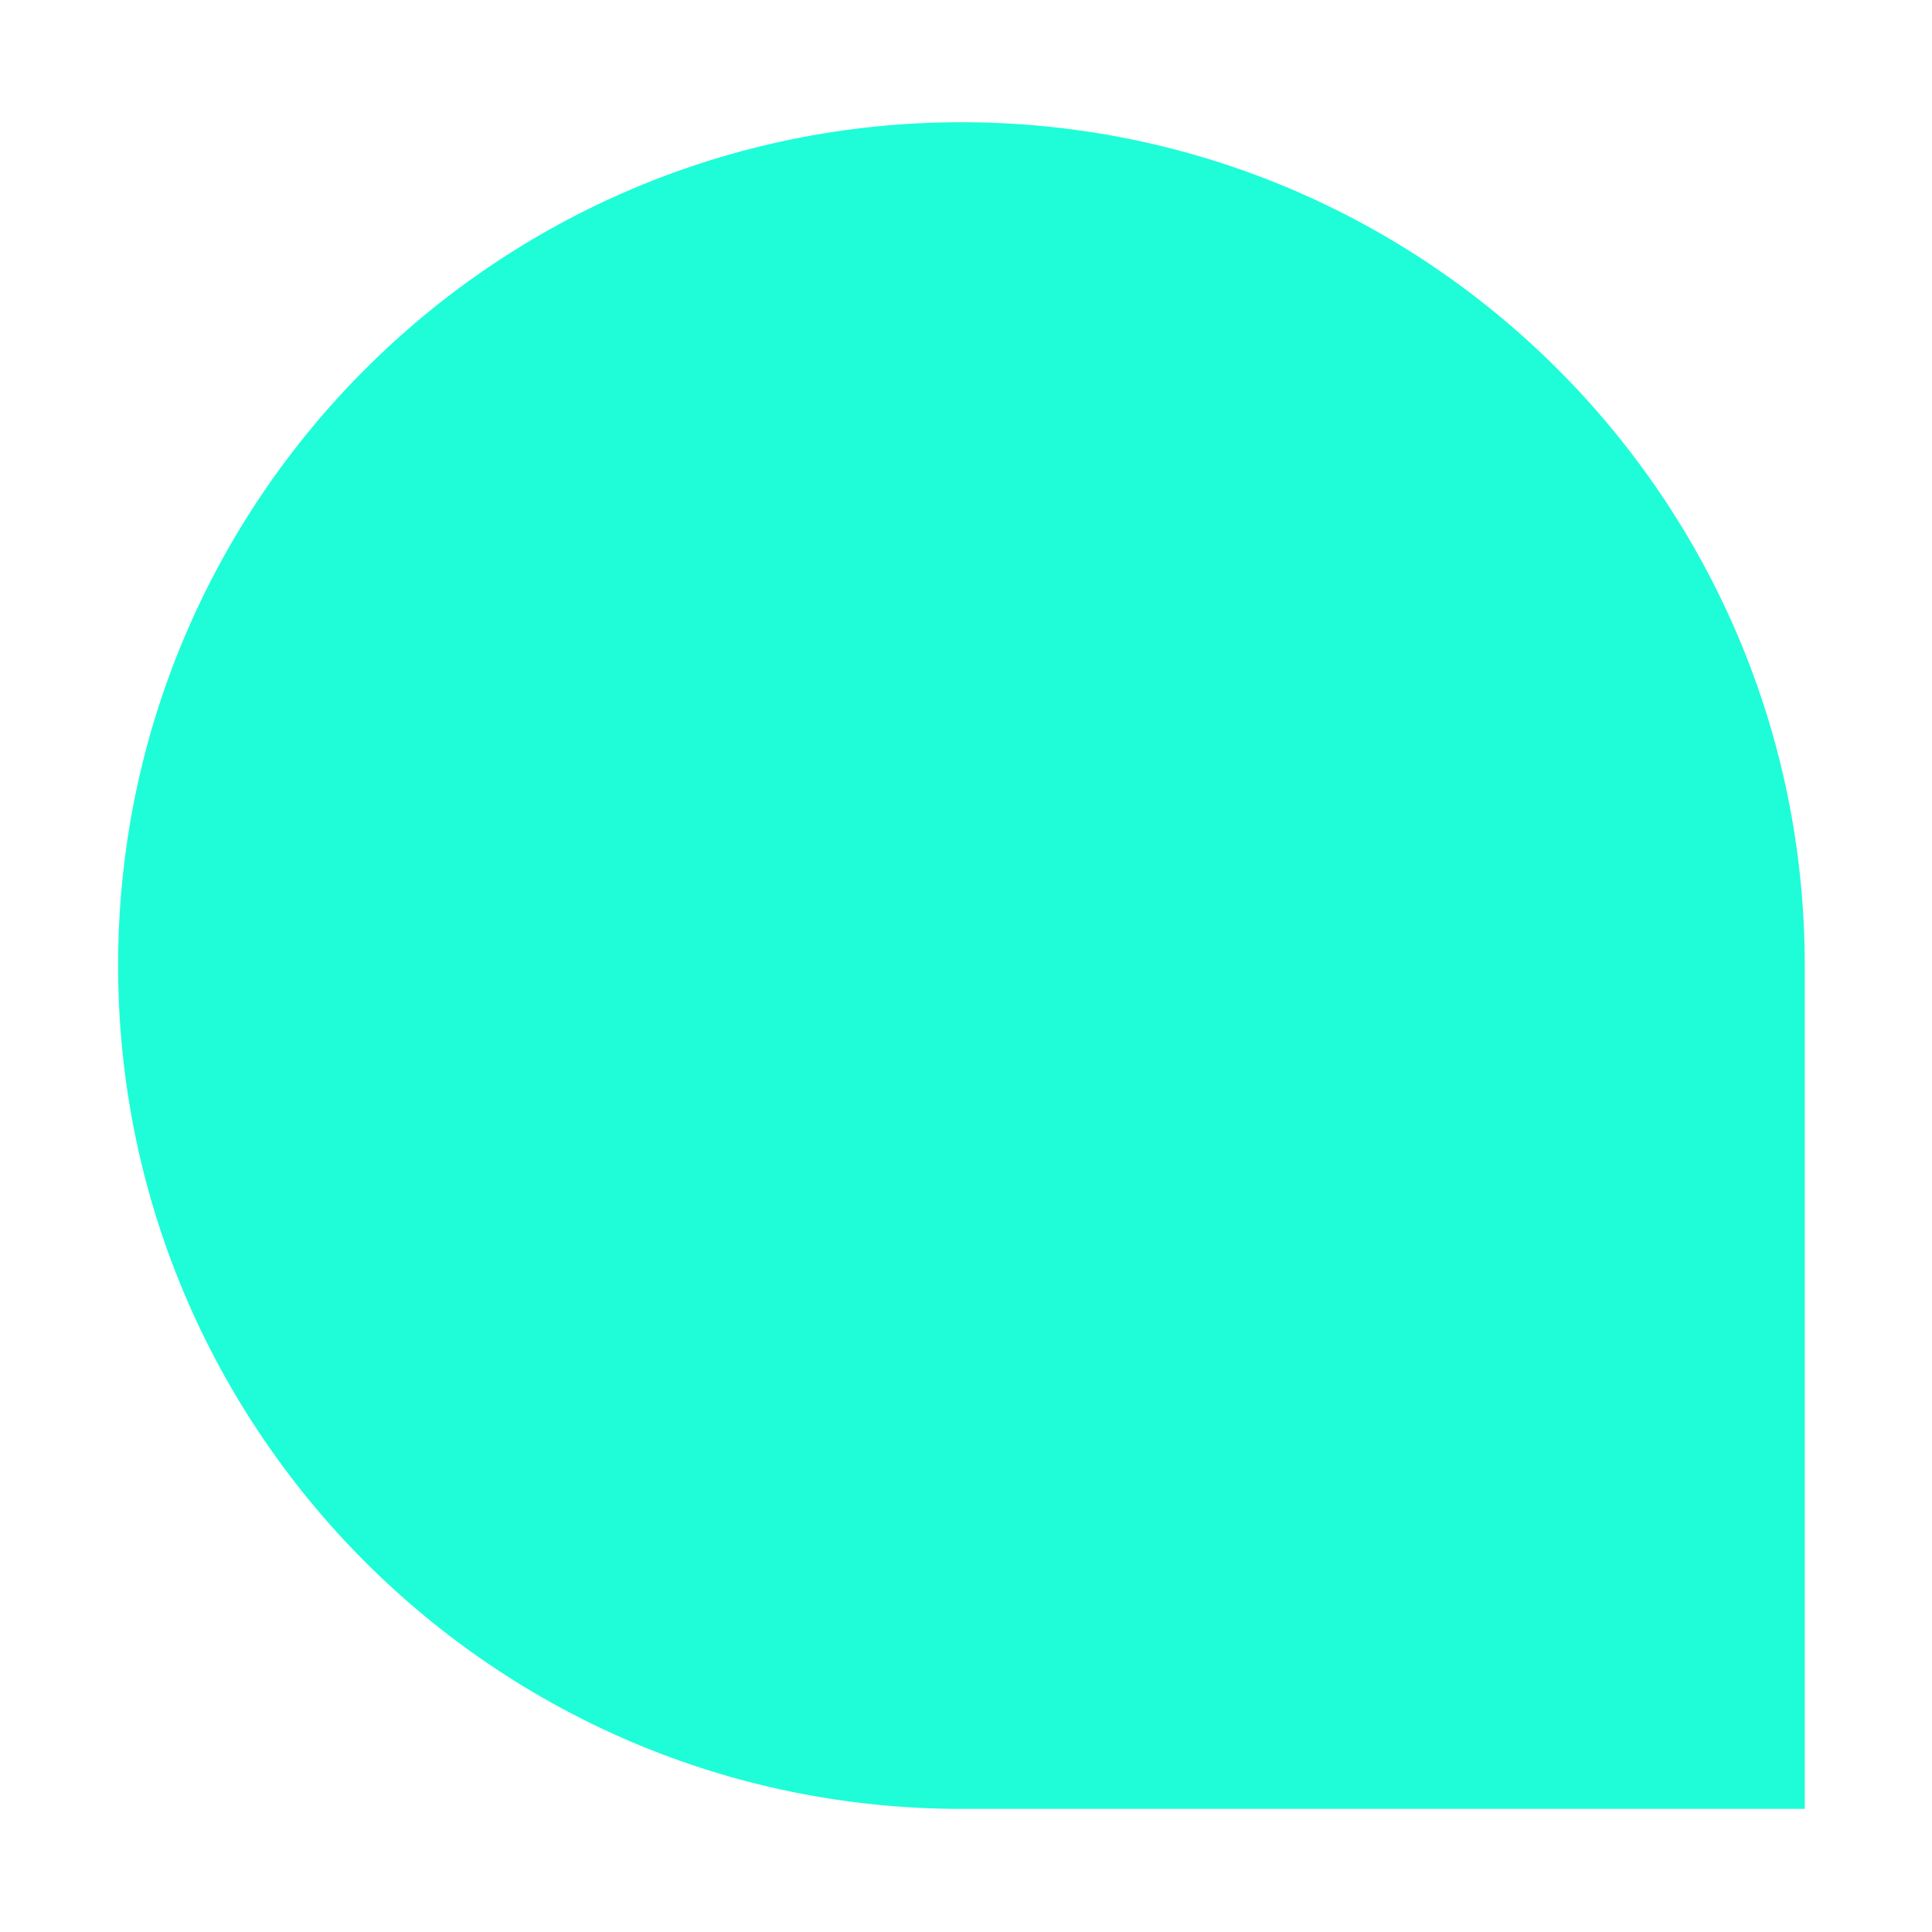 <svg width="126" height="126" viewBox="0 0 126 126" fill="none" xmlns="http://www.w3.org/2000/svg">
<path d="M7.702 62.971C7.702 32.595 32.326 7.971 62.702 7.971C93.077 7.971 117.702 32.595 117.702 62.971V117.971H62.702C32.326 117.971 7.702 93.346 7.702 62.971Z" fill="#1EFDD8"/>
</svg>
